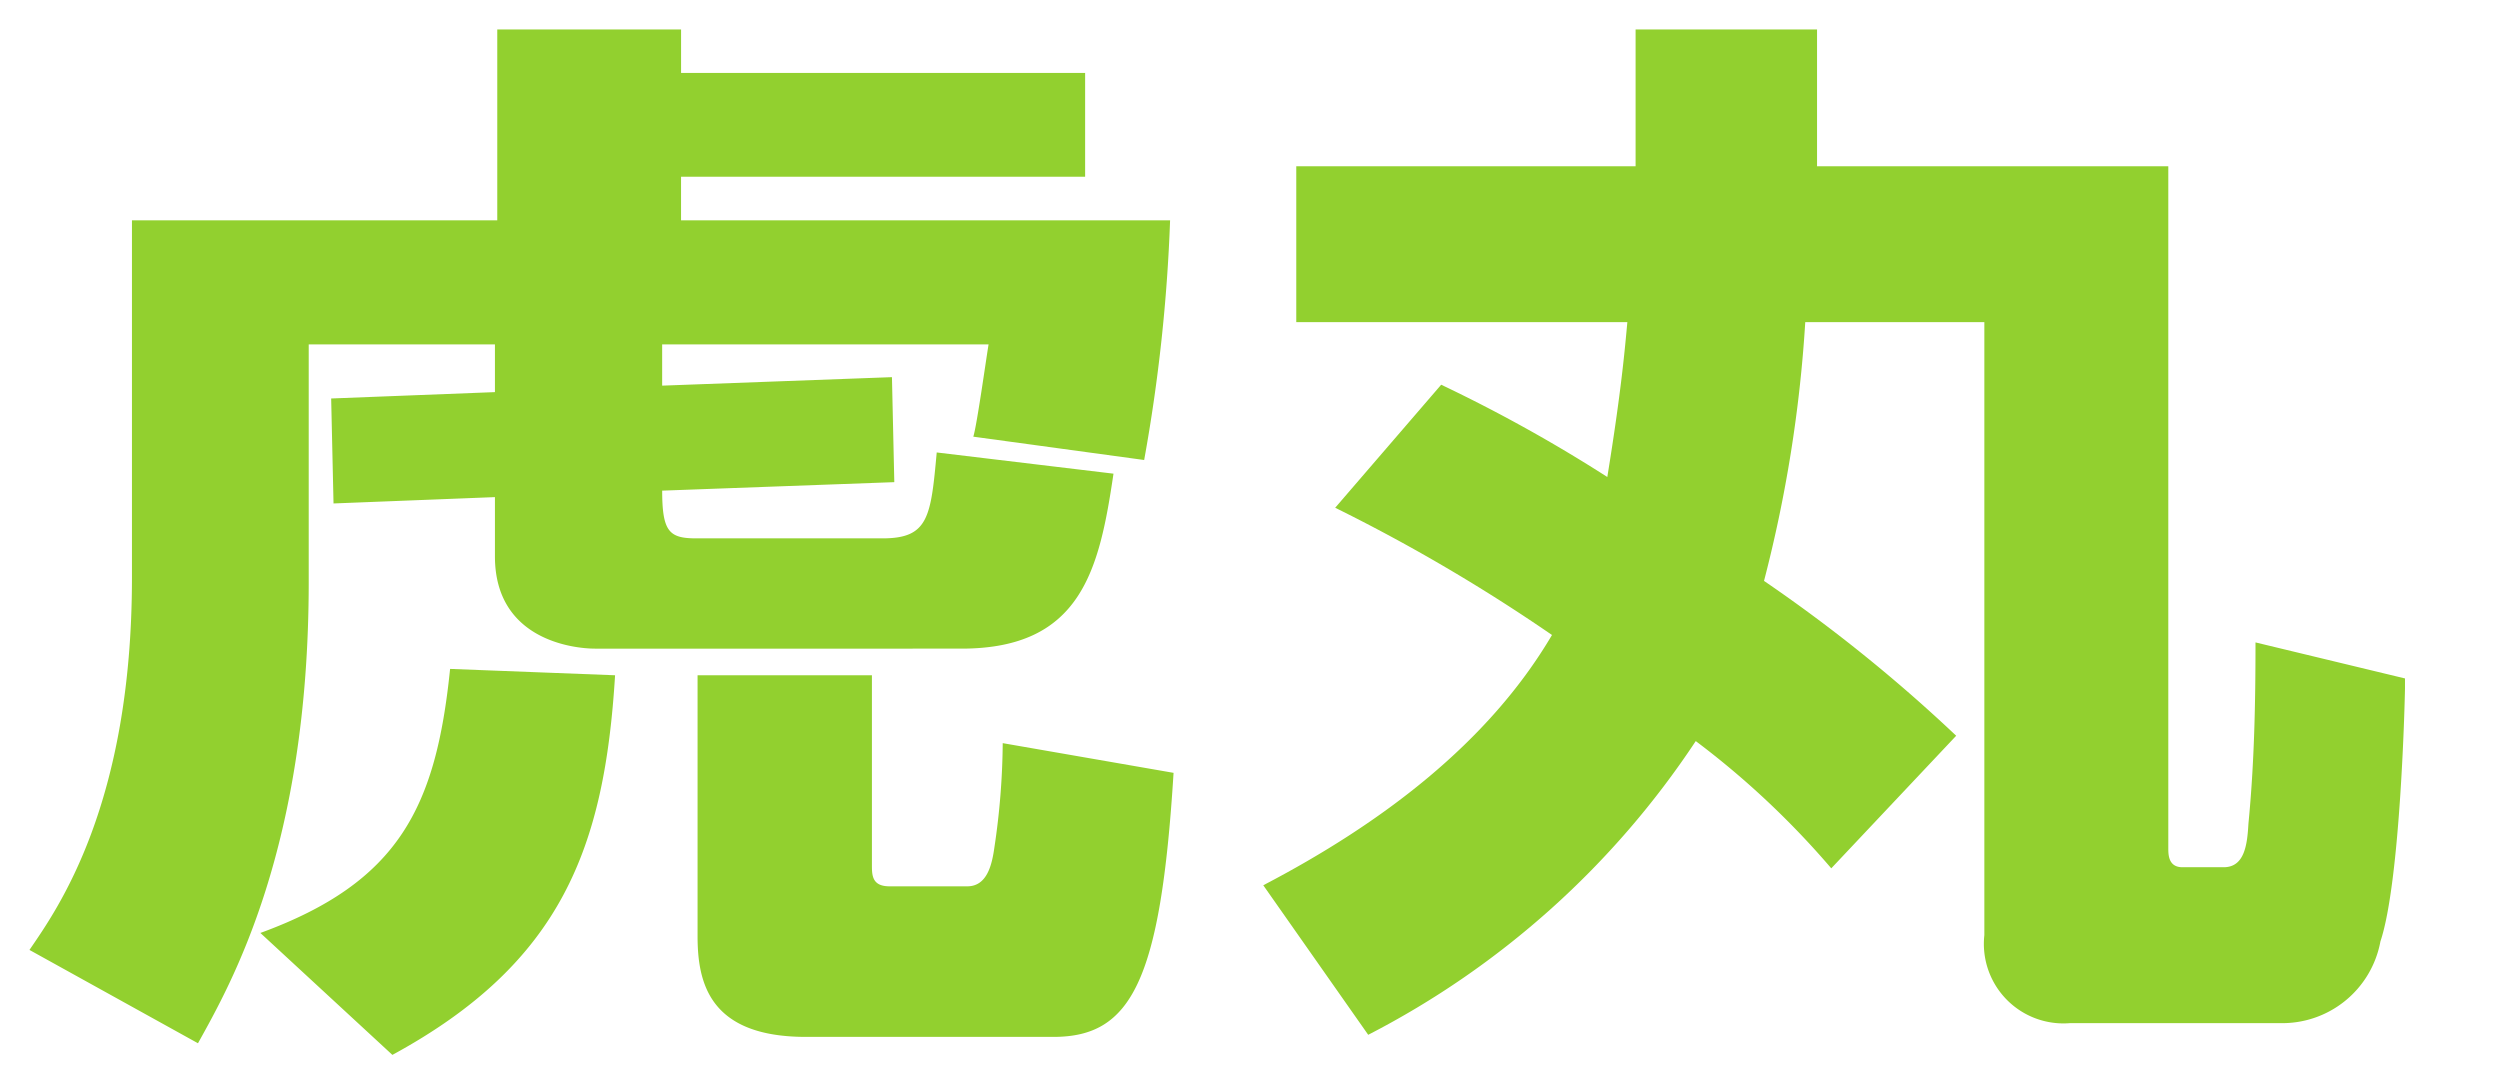 <svg xmlns="http://www.w3.org/2000/svg" xmlns:xlink="http://www.w3.org/1999/xlink" width="84.859" height="36.592" viewBox="0 0 84.859 36.592"><defs><clipPath id="a"><rect width="80.634" height="34.808" transform="translate(0 0)" fill="#92d02f"/></clipPath></defs><g transform="translate(0.475 -2498.689)"><g transform="translate(-1.475 2498.689)"><path d="M0,0H84.859V36.592H0Z" transform="translate(1)" fill="#fff"/></g><g transform="translate(0.525 2499.689)"><g clip-path="url(#a)"><path d="M15.8,12.31V10.69H9.479v8.064c0,9.035-2.641,13.642-3.759,15.658L0,31.244c.959-1.4,3.479-4.932,3.479-12.634V6.479h12.4V0h6.239V1.475H35.833V5H22.117V6.479h16.6a57.045,57.045,0,0,1-.88,8.135l-5.8-.792c.119-.36.439-2.663.519-3.132H21.476v1.4l7.8-.288.08,3.564-7.879.288c0,1.4.24,1.62,1.16,1.62h6.319c1.56,0,1.64-.72,1.84-2.916l6,.72c-.48,3.24-1.079,5.939-5.159,5.939H19.2c-.72,0-3.4-.288-3.4-3.132V15.874l-5.479.215-.08-3.563Zm4.078,9.611c-.359,5.832-1.8,9.754-7.559,12.886L7.838,30.668c4.721-1.728,5.96-4.284,6.44-8.963Zm18.957,3.312c-.44,7.091-1.439,8.963-4.079,8.963h-8.4c-3.279,0-3.678-1.836-3.678-3.42V21.921h5.918V28.4c0,.36.04.685.6.685h2.639c.68,0,.84-.756.92-1.332a24.876,24.876,0,0,0,.281-3.528Z" fill="#92d02f"/><path d="M47.919,12.059a51.267,51.267,0,0,1,5.639,3.132c.48-2.952.6-4.392.68-5.256H43V4.644H54.518V0h6.159V4.644H72.6V27.789c0,.216,0,.648.48.648h1.4c.72,0,.8-.792.84-1.476.2-2.051.24-4.1.24-6.155l5.079,1.224c0,.684-.16,6.911-.839,8.926a3.389,3.389,0,0,1-3.44,2.772H69.275a2.7,2.7,0,0,1-2.919-2.987V9.935H60.277a46.1,46.1,0,0,1-1.4,8.783A52.961,52.961,0,0,1,65.4,23.974l-4.24,4.5a28.894,28.894,0,0,0-4.6-4.319,29.542,29.542,0,0,1-11.118,9.97L41.88,29.049c4-2.088,7.639-4.823,9.8-8.495a59.365,59.365,0,0,0-7.359-4.319Z" fill="#92d02f"/></g></g></g></svg>